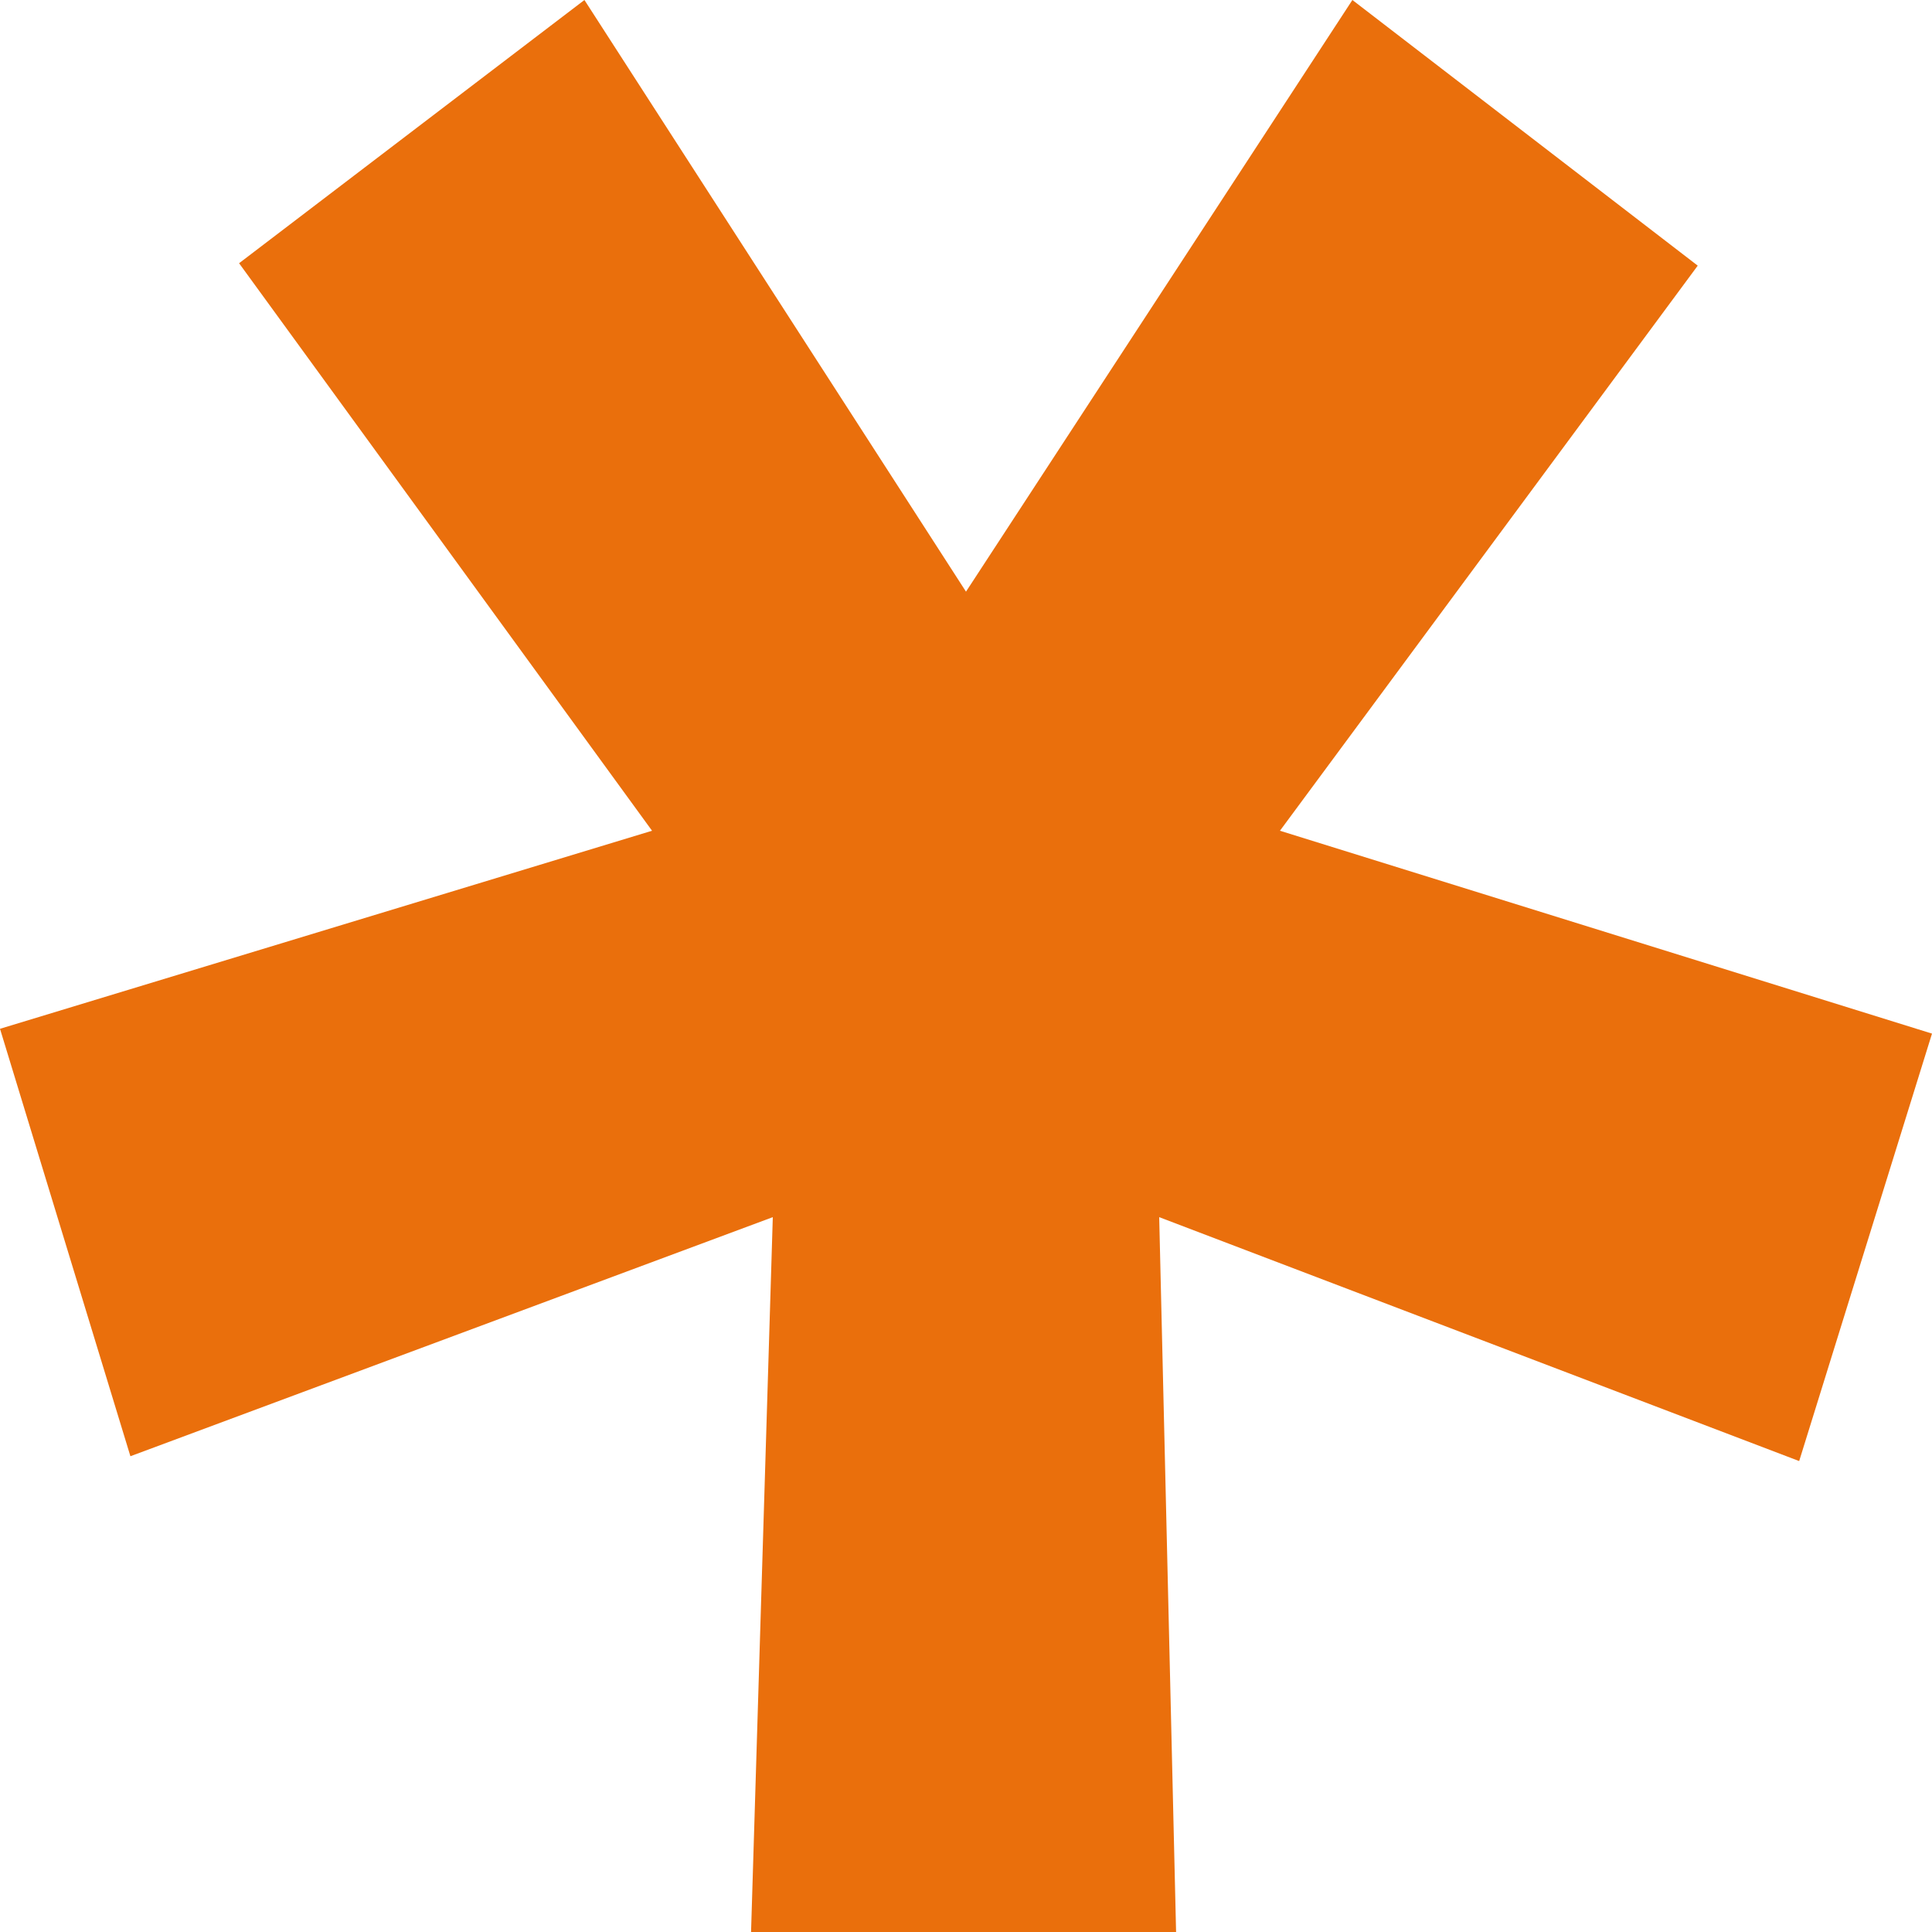 <?xml version="1.0" encoding="UTF-8"?><svg id="Layer_2" xmlns="http://www.w3.org/2000/svg" viewBox="0 0 998.55 998.55"><g id="cr-star"><polygon points="998.55 534.22 661.54 429.37 877.47 137.3 698.98 0 499.27 305.8 302.06 0 123.57 136.05 337.01 429.37 0 531.73 67.4 752.65 399.42 629.08 388.18 998.55 607.86 998.55 599.13 629.08 929.9 755.15 998.55 534.22" style="fill:#ea6f0c;"/></g></svg>